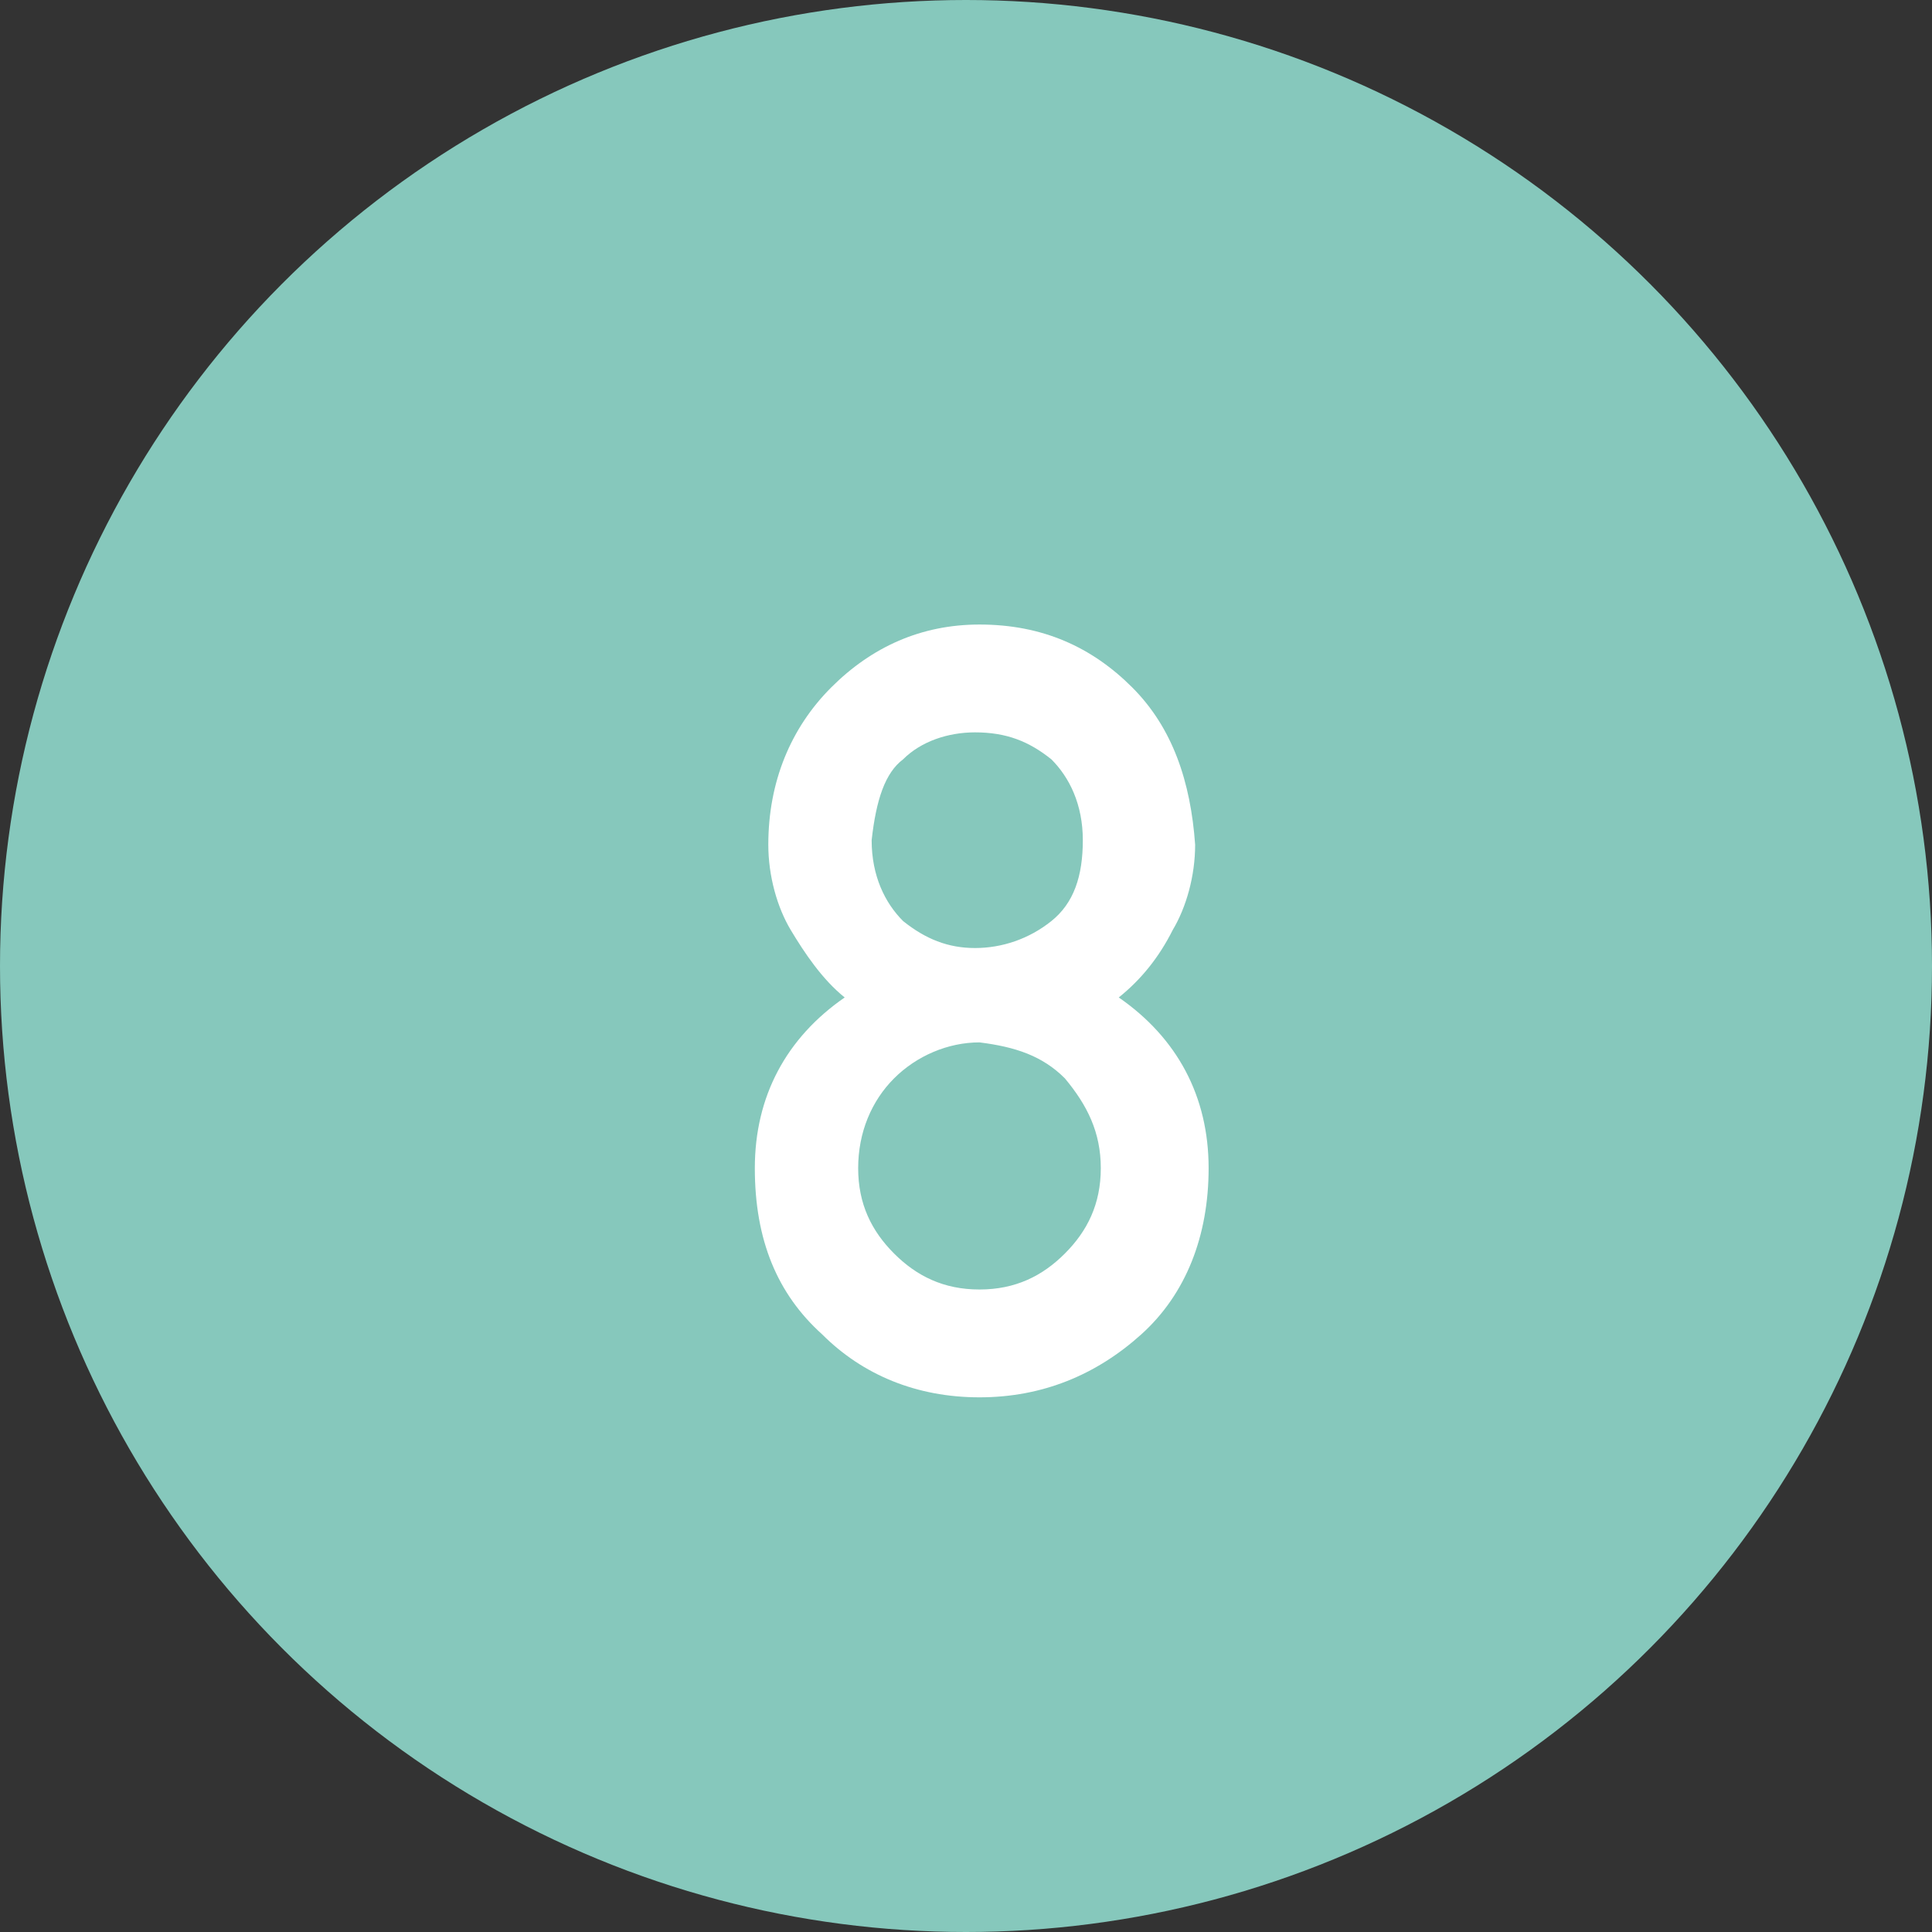 <?xml version="1.0" encoding="utf-8"?>
<!-- Generator: Adobe Illustrator 25.0.1, SVG Export Plug-In . SVG Version: 6.00 Build 0)  -->
<svg version="1.1" id="Layer_1" xmlns="http://www.w3.org/2000/svg" xmlns:xlink="http://www.w3.org/1999/xlink" x="0px" y="0px"
	 width="43px" height="43px" viewBox="0 0 43 43" style="enable-background:new 0 0 43 43;" xml:space="preserve">
<rect x="0" y="0" width="43" height="43" fill="#333333" stroke="none"/>
<style type="text/css">
	.st0{fill:#86C8BC;}
	.st1{enable-background:new    ;}
	.st2{fill:#FFFFFF;}
</style>
<circle id="Ellipse_10" class="st0" cx="21.5" cy="21.5" r="21.5"/>
<g class="st1">
	<path class="st2" d="M16.8,26c0-1.6,0.7-2.9,2-3.8c-0.5-0.4-0.9-1-1.2-1.5c-0.3-0.5-0.5-1.2-0.5-1.9c0-1.4,0.5-2.6,1.4-3.5
		c0.9-0.9,2-1.4,3.3-1.4c1.4,0,2.5,0.5,3.4,1.4c0.9,0.9,1.3,2.1,1.4,3.5c0,0.7-0.2,1.4-0.5,1.9c-0.3,0.6-0.7,1.1-1.2,1.5
		c1.3,0.9,2,2.2,2,3.8c0,1.5-0.5,2.8-1.5,3.7c-1,0.9-2.2,1.4-3.6,1.4c-1.4,0-2.6-0.5-3.5-1.4C17.3,28.8,16.8,27.6,16.8,26z M19.1,26
		c0,0.8,0.3,1.4,0.8,1.9c0.5,0.5,1.1,0.8,1.9,0.8c0.8,0,1.4-0.3,1.9-0.8c0.5-0.5,0.8-1.1,0.8-1.9c0-0.8-0.3-1.4-0.8-2
		c-0.5-0.5-1.1-0.7-1.9-0.8c-0.7,0-1.4,0.3-1.9,0.8C19.4,24.5,19.1,25.2,19.1,26z M19.4,18.7c0,0.8,0.3,1.4,0.7,1.8
		c0.5,0.4,1,0.6,1.6,0.6c0.6,0,1.2-0.2,1.7-0.6c0.5-0.4,0.7-1,0.7-1.8c0-0.8-0.3-1.4-0.7-1.8c-0.5-0.4-1-0.6-1.7-0.6
		c-0.6,0-1.2,0.2-1.6,0.6C19.7,17.2,19.5,17.8,19.4,18.7z"/>
</g>
</svg>
